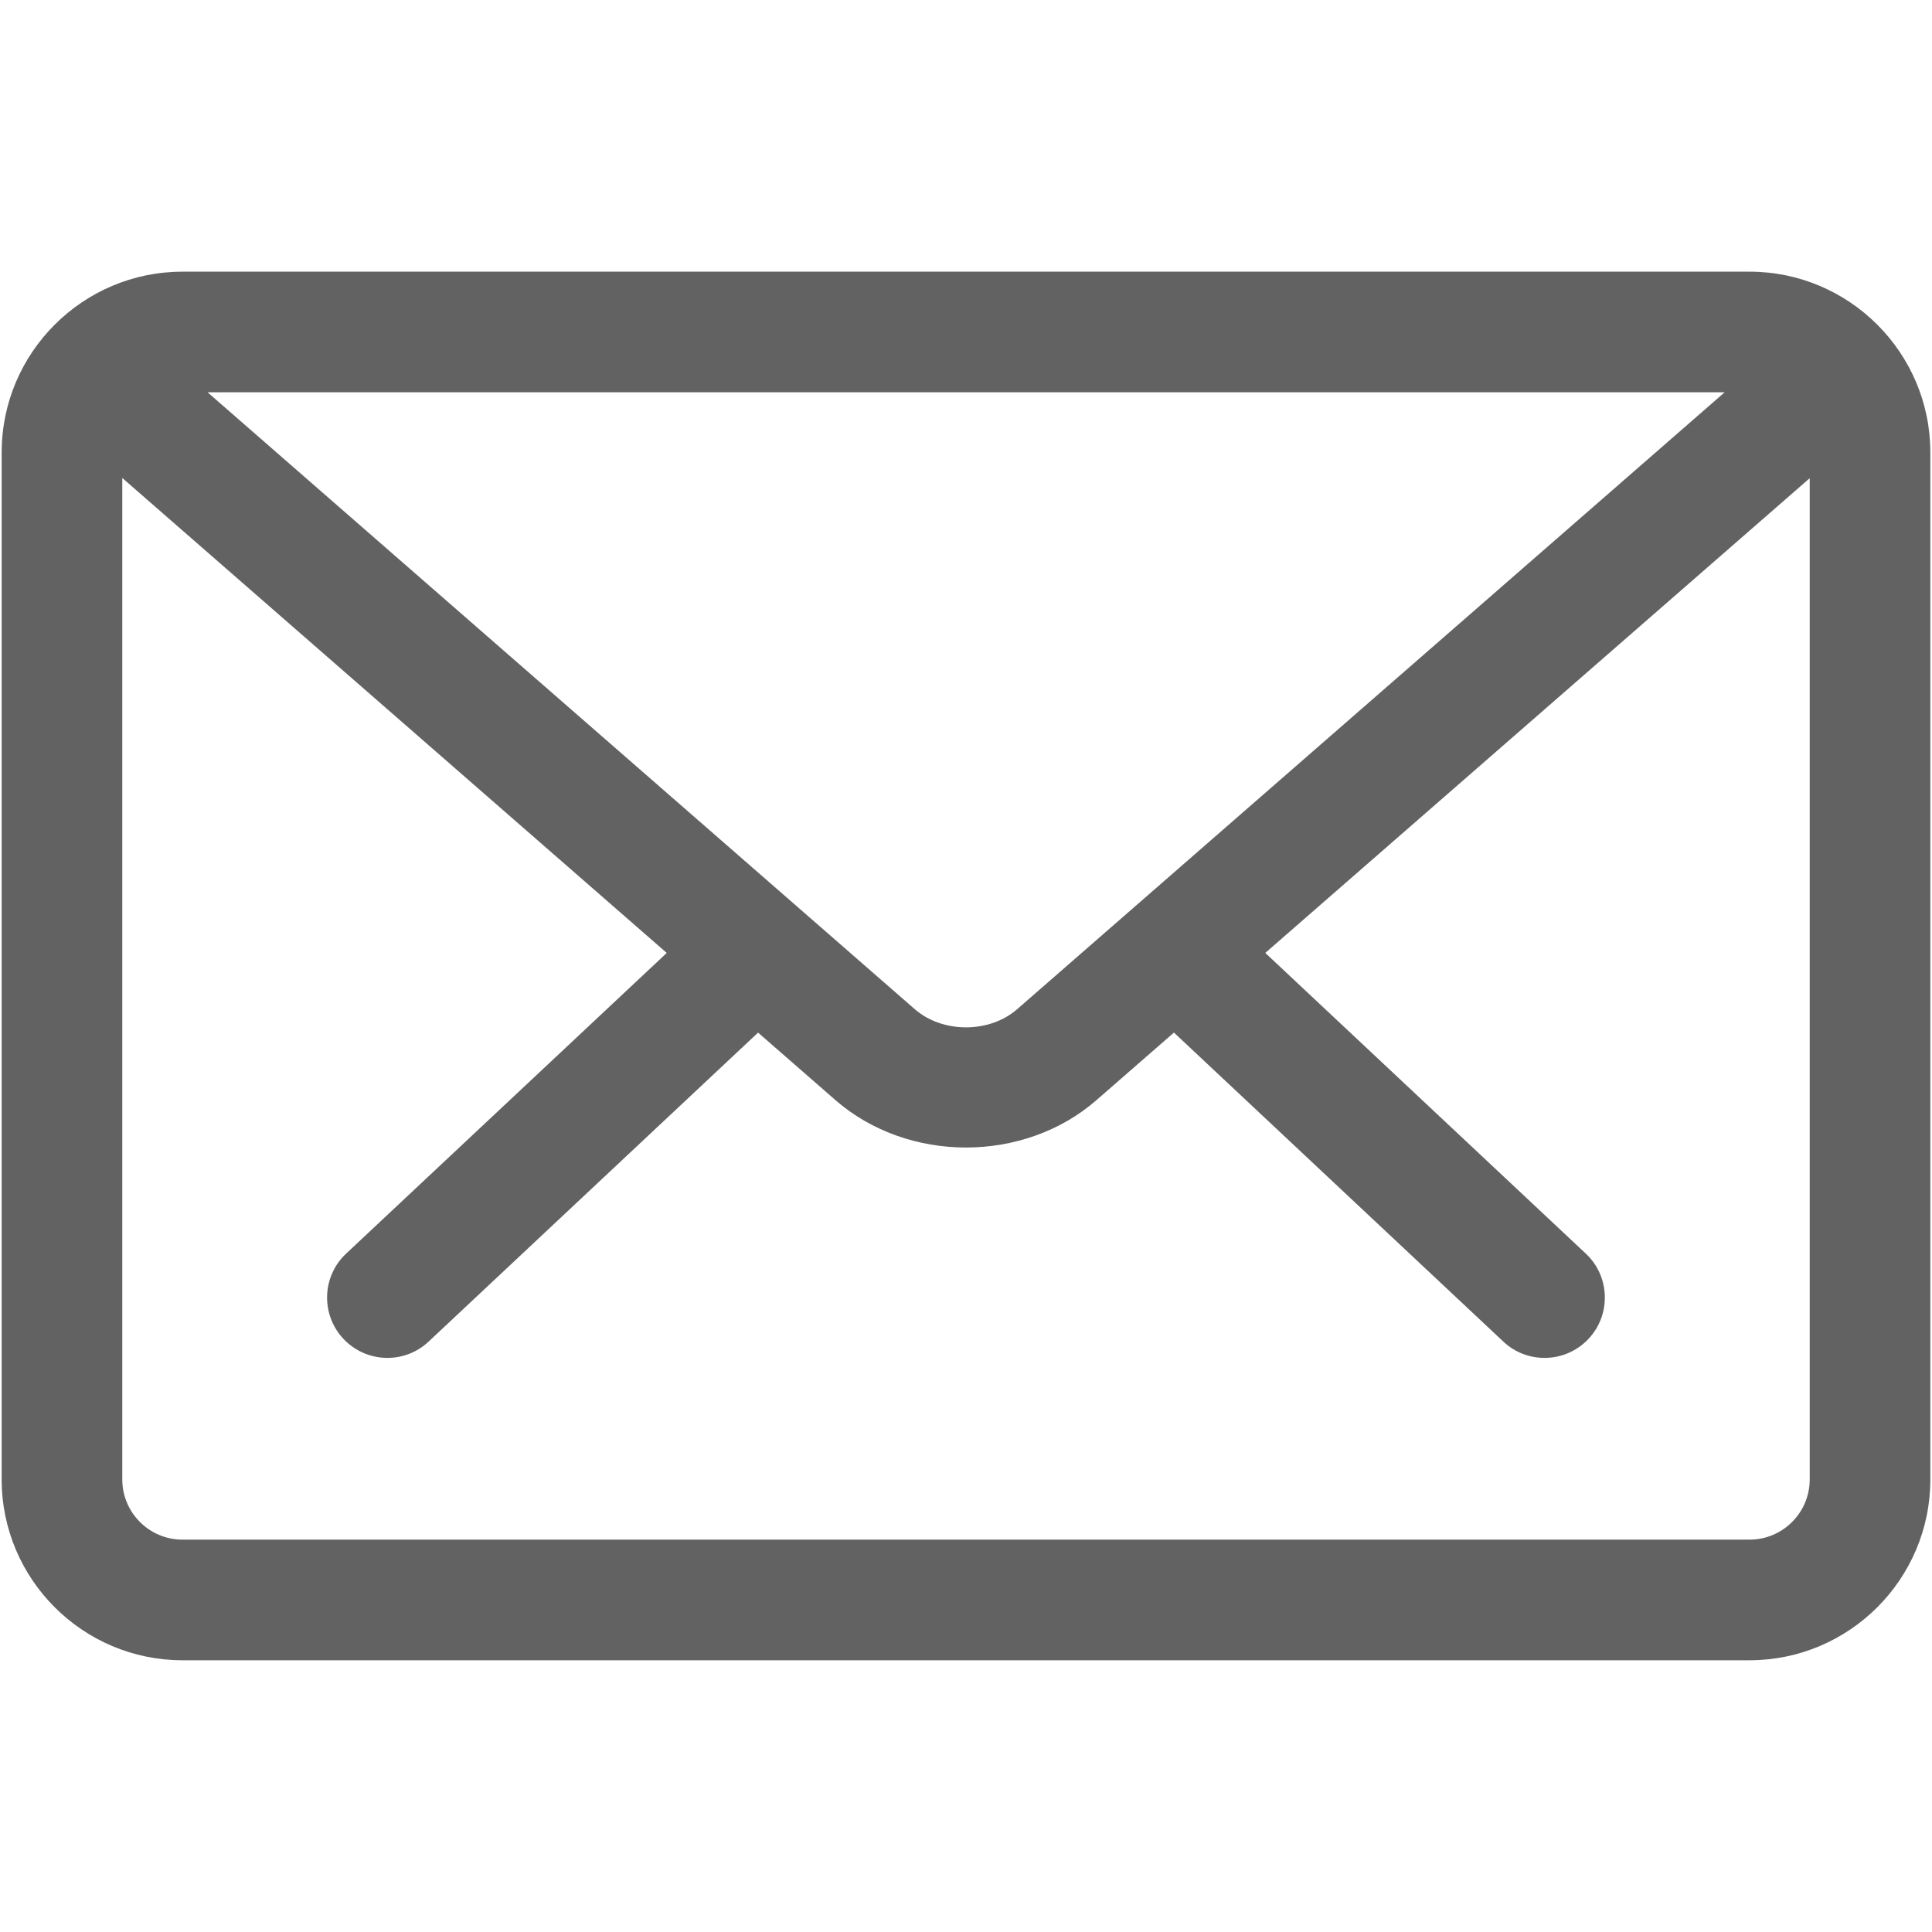 <?xml version="1.0" encoding="UTF-8" standalone="no"?>
<!DOCTYPE svg PUBLIC "-//W3C//DTD SVG 1.1//EN" "http://www.w3.org/Graphics/SVG/1.1/DTD/svg11.dtd">
<svg width="100%" height="100%" viewBox="0 0 512 512" version="1.1" xmlns="http://www.w3.org/2000/svg"
     xml:space="preserve"
     style="fill-rule:evenodd;clip-rule:evenodd;stroke-linejoin:round;stroke-miterlimit:2;">
    <g>
        <path d="M463.645,439.986C490.055,439.986 511.559,418.501 511.559,392.072C511.559,392.072 511.559,119.911 511.559,119.911C511.559,93.482 490.055,71.998 463.645,71.998L48.355,71.998C21.945,71.998 0.441,93.482 0.441,119.911C0.441,119.911 0.441,392.072 0.441,392.072C0.441,418.501 21.945,439.986 48.355,439.986C48.355,439.986 463.645,439.986 463.645,439.986ZM32.407,126.67L32.407,392.072C32.407,400.865 39.562,408.02 48.355,408.02L463.645,408.02C472.438,408.02 479.593,400.865 479.593,392.072L479.593,126.729L335.315,252.533L420.256,332.219C426.689,338.236 427.019,348.381 420.963,354.821C417.805,358.171 413.59,359.856 409.315,359.856C405.371,359.856 401.43,358.408 398.382,355.519L311.106,273.643L290.569,291.55C281.017,299.878 268.529,304.105 256,304.105C243.471,304.105 230.965,299.875 221.431,291.567C221.43,291.566 221.43,291.565 221.429,291.564L200.897,273.653L113.633,355.49C110.554,358.408 106.613,359.856 102.669,359.856C98.425,359.856 94.179,358.171 91.013,354.813C84.965,348.381 85.295,338.236 91.72,332.226L176.693,252.539L32.407,126.67ZM457.046,103.963L55.006,103.963L242.434,267.451C249.784,273.858 262.207,273.862 269.546,267.455C269.547,267.454 269.548,267.453 269.55,267.452L457.046,103.963Z" style="fill:rgb(98,98,98);"/>
    </g>
</svg>
